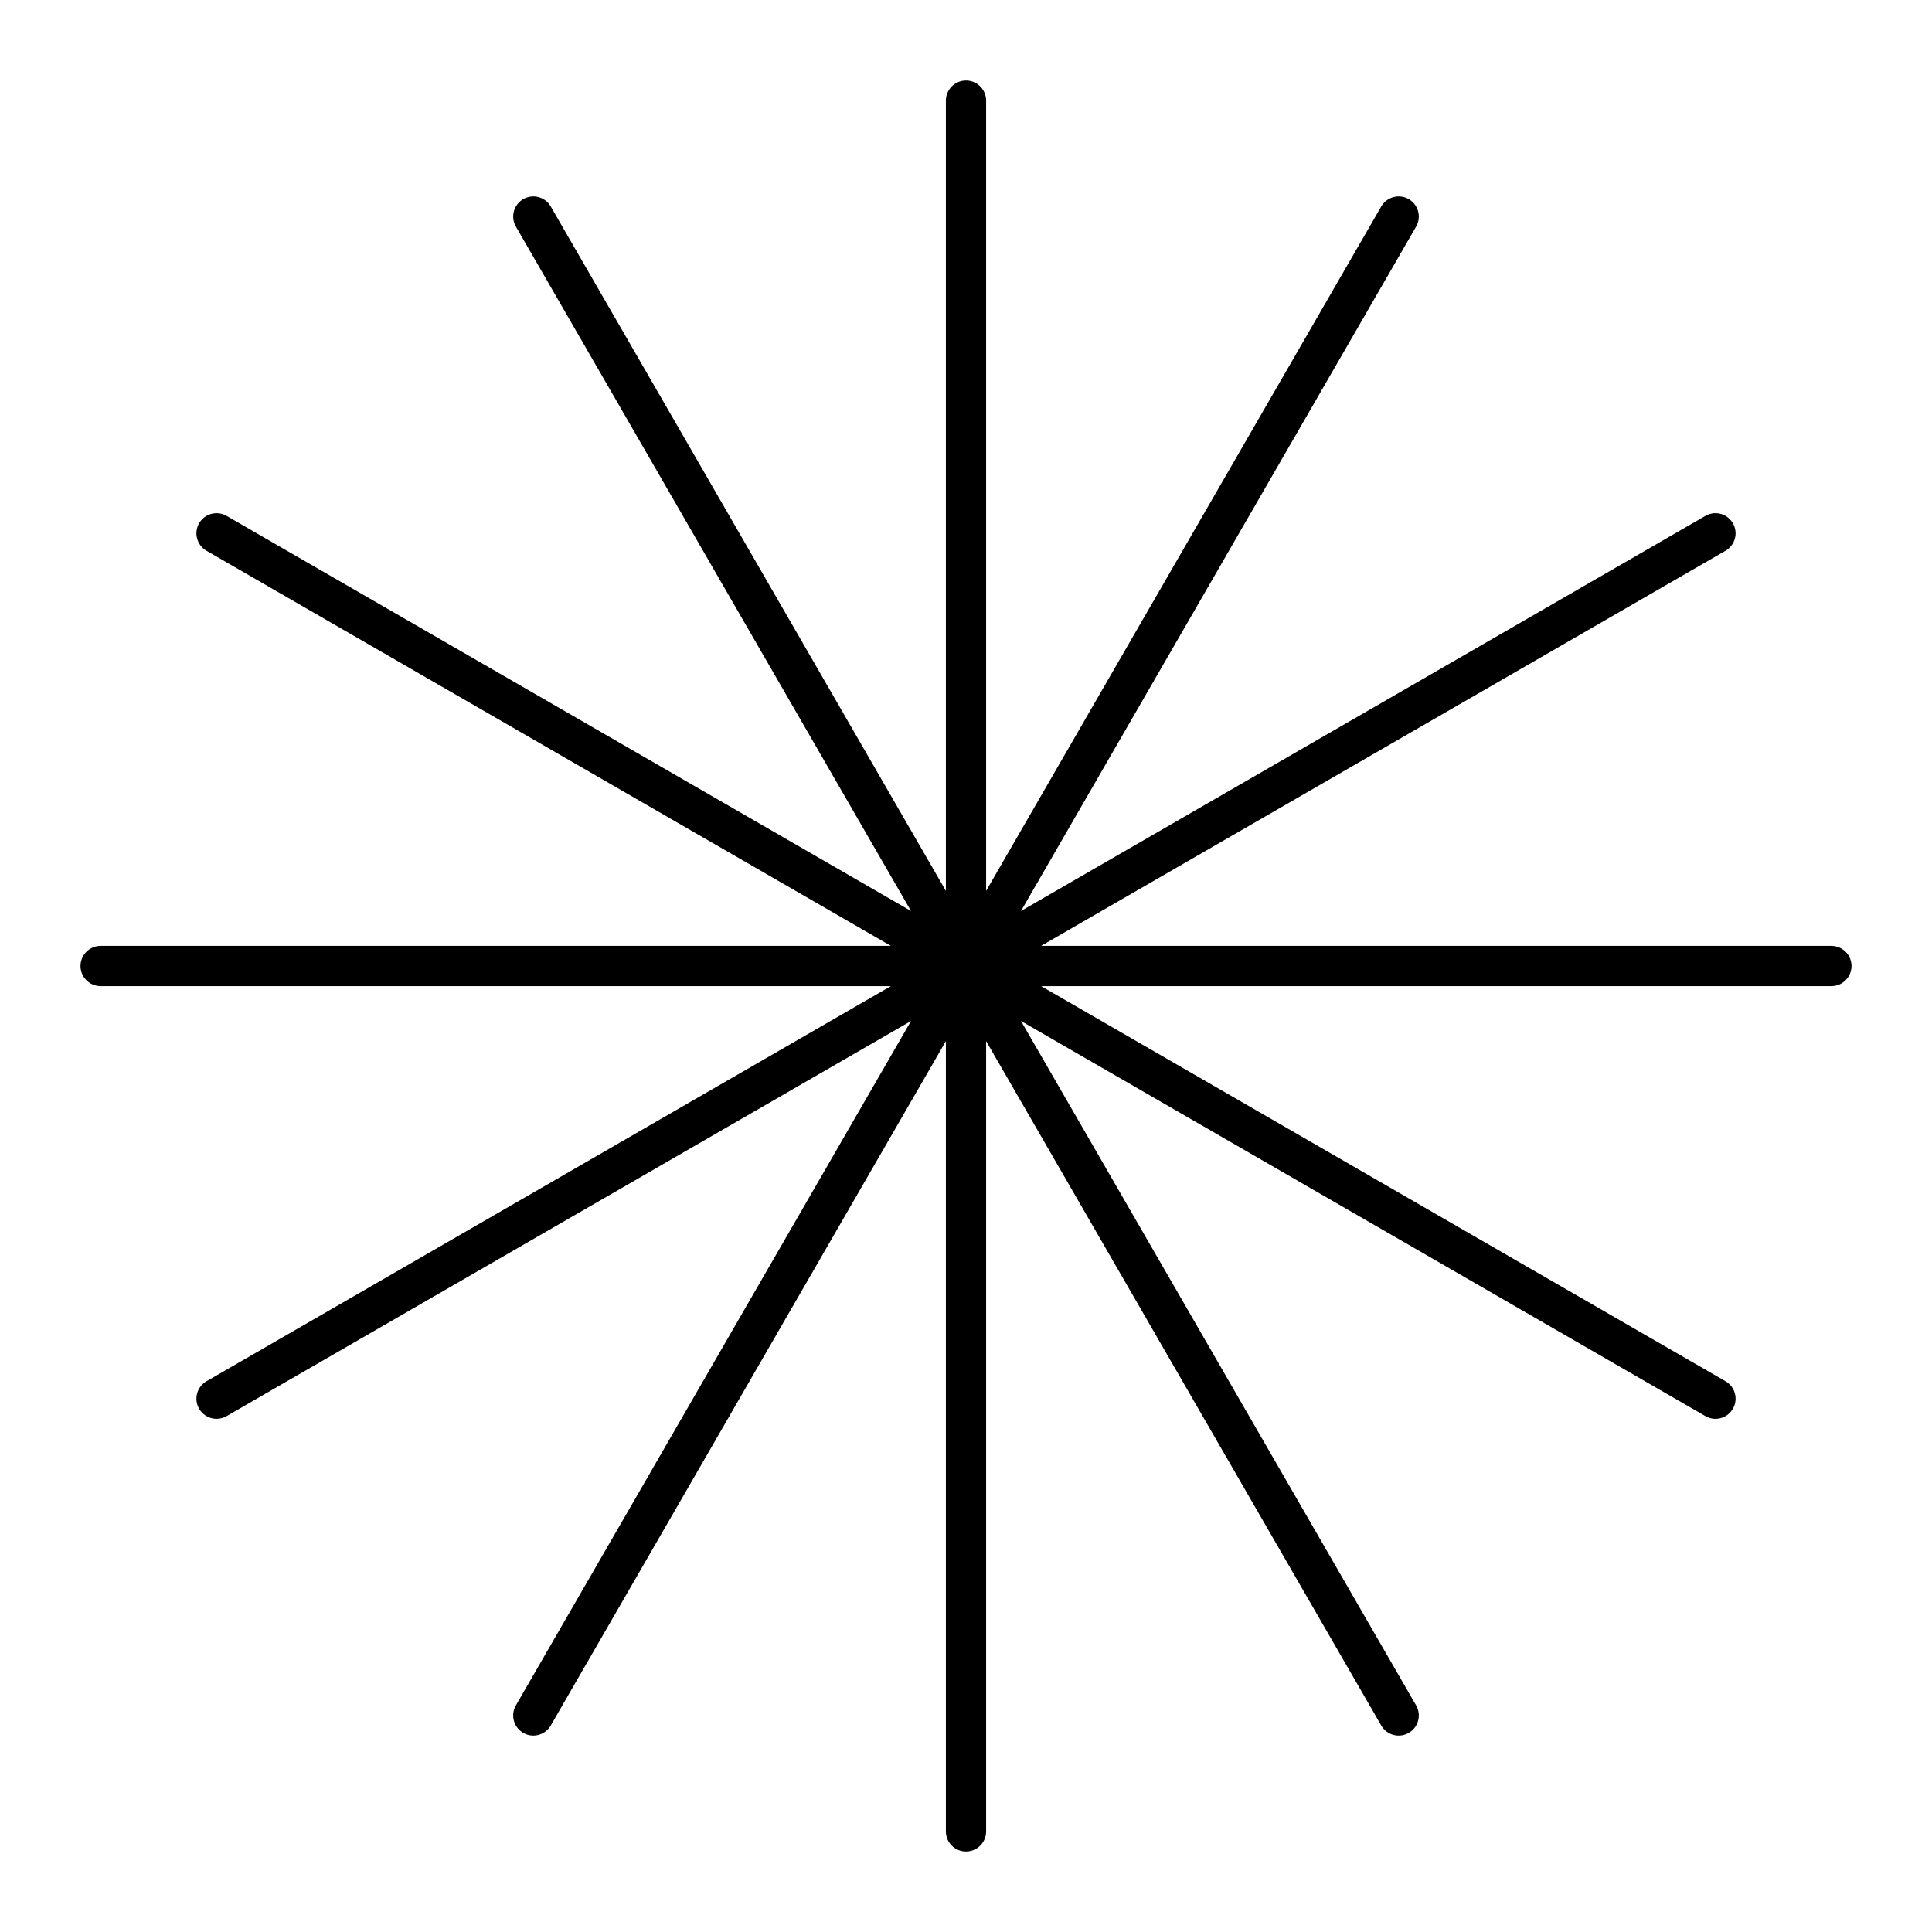 <?xml version="1.0" encoding="utf-8"?>
<!-- Generator: www.svgicons.com -->
<svg xmlns="http://www.w3.org/2000/svg" width="800" height="800" viewBox="0 0 48 48">
<path fill="none" stroke="currentColor" stroke-linecap="round" stroke-linejoin="round" d="M24 2.5v43M34.75 5.38l-21.5 37.24m29.37-29.37L5.38 34.75M45.5 24h-43m40.12 10.75L5.38 13.25m29.37 29.37L13.25 5.38"/>
</svg>